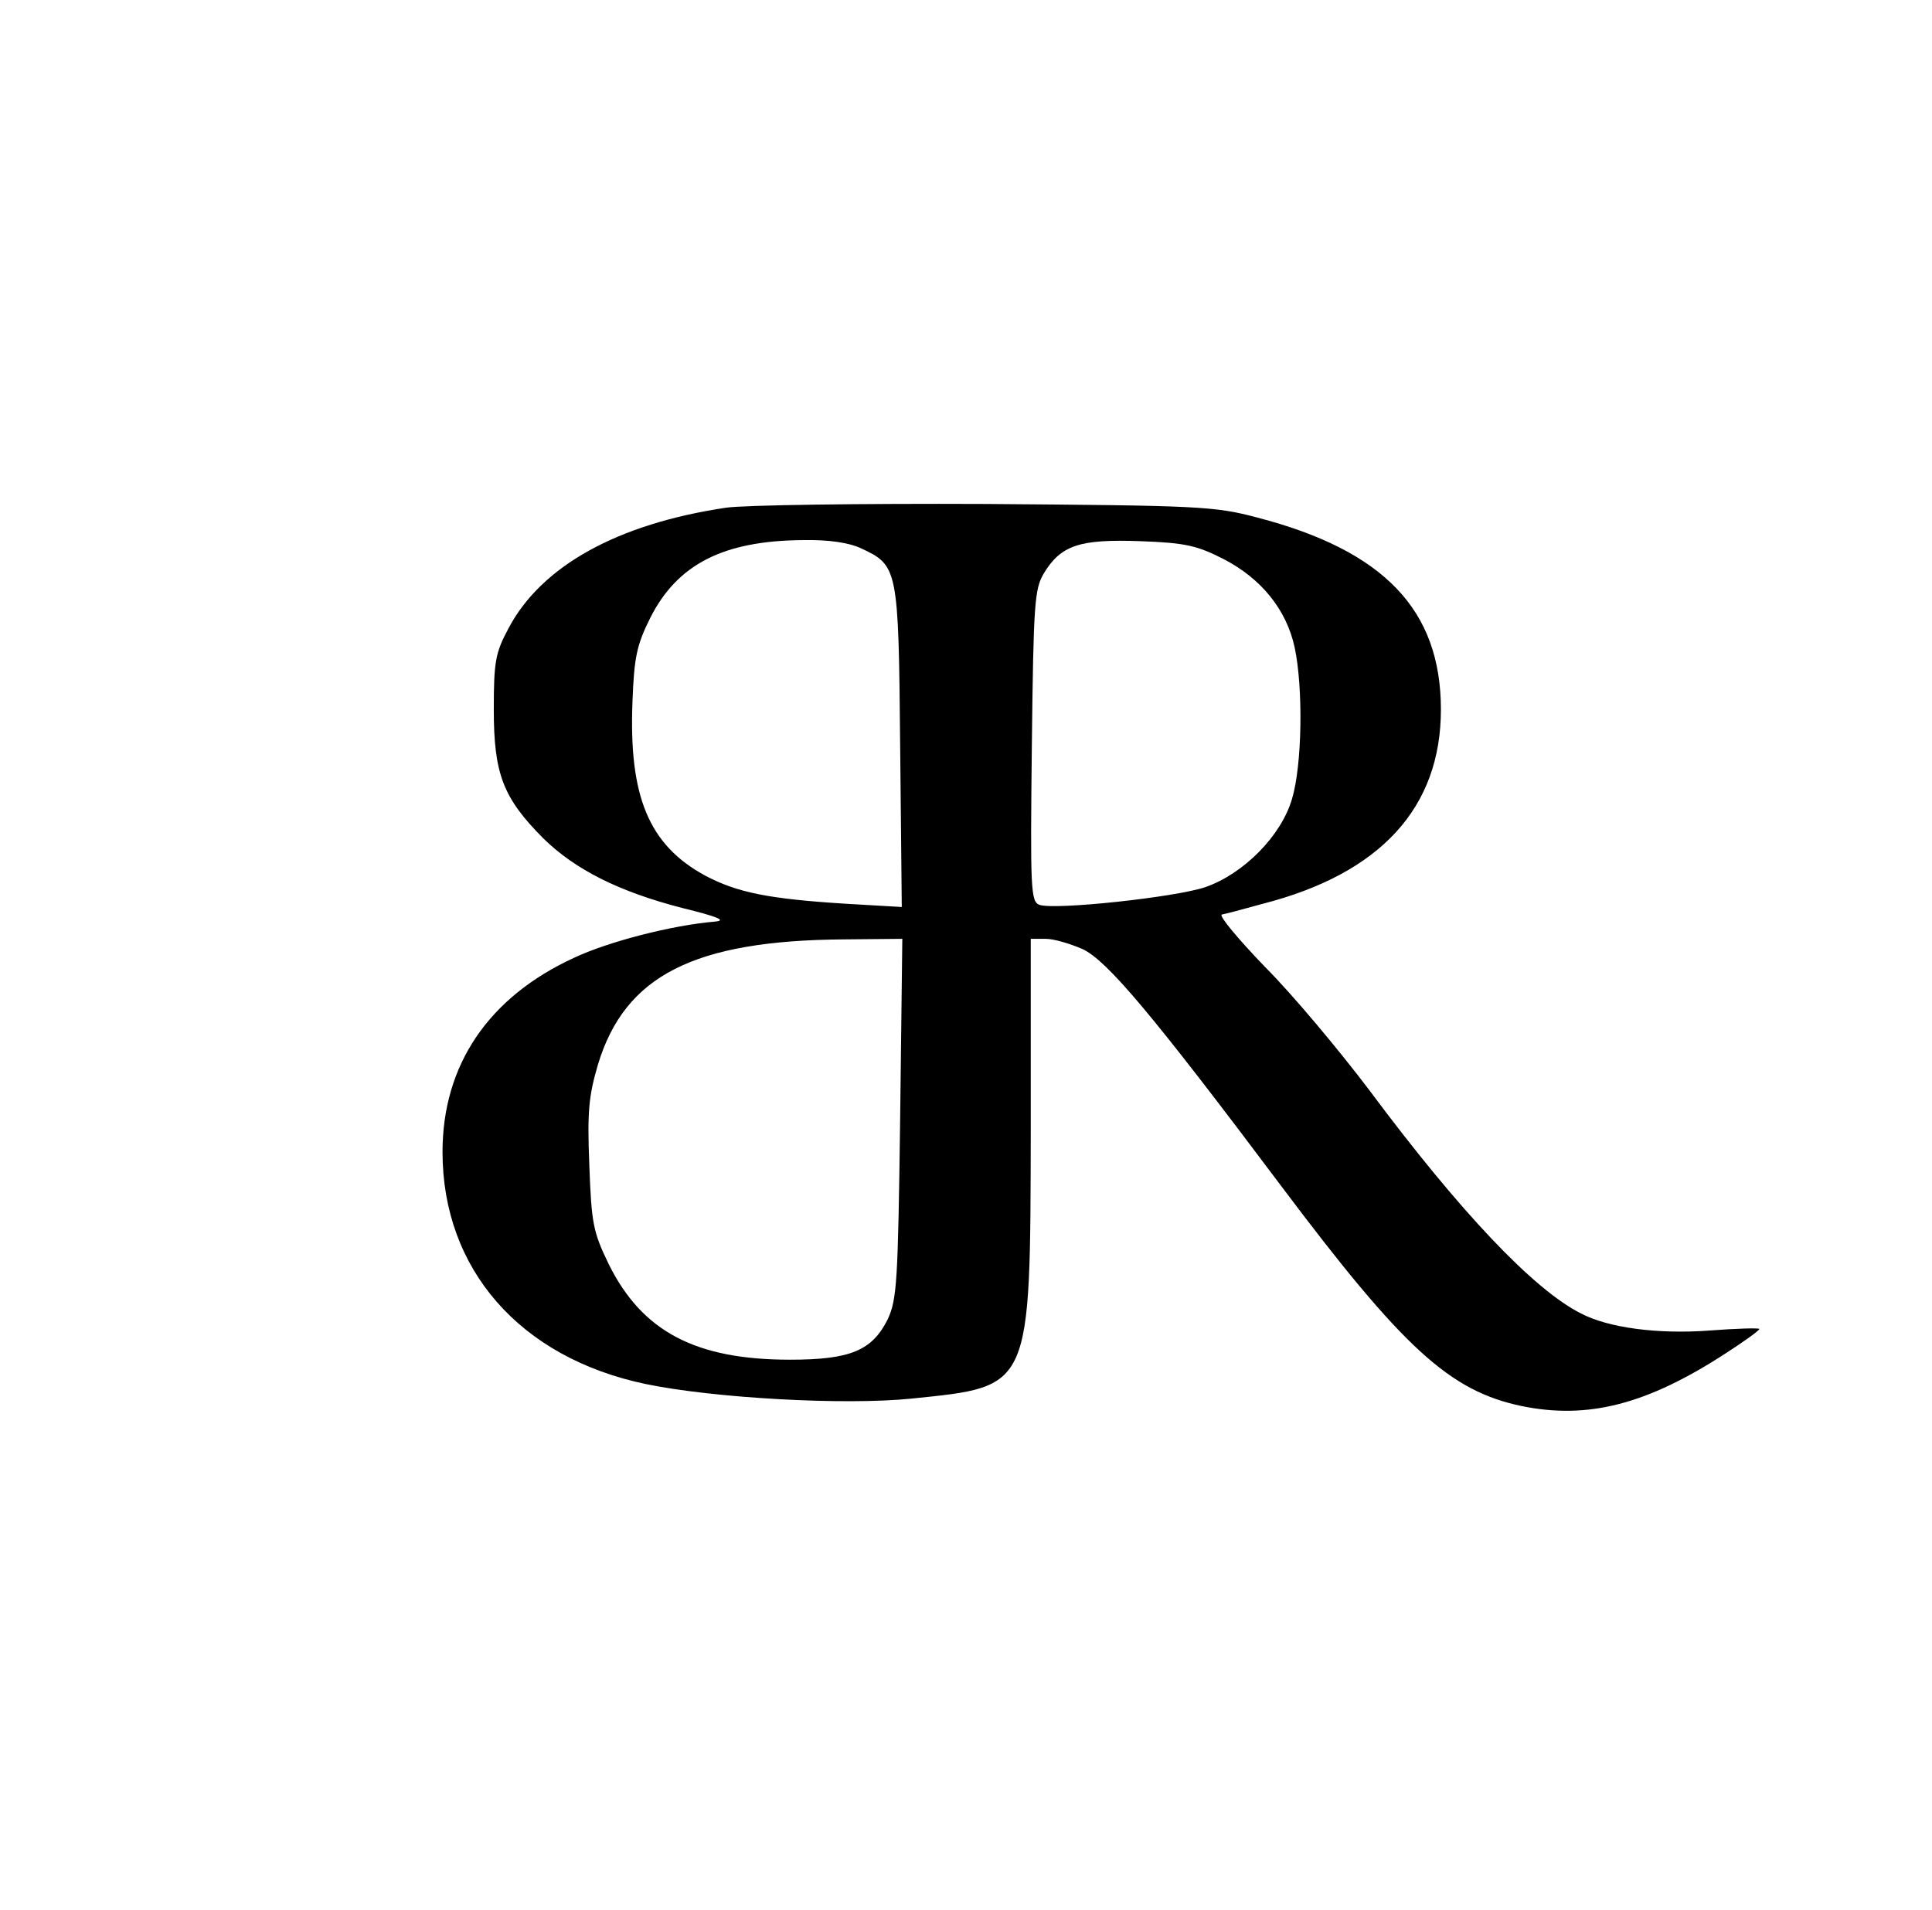 <?xml version="1.0" encoding="UTF-8" standalone="no"?> <svg xmlns="http://www.w3.org/2000/svg" version="1.0" width="358pt" height="354pt" viewBox="0 0 358 354" preserveAspectRatio="xMidYMid meet"><g transform="translate(0,354) scale(0.1,-0.1)" fill="#000000" stroke="none"><path d="M1345 2599 c-201 -30 -342 -108 -403 -224 -24 -45 -27 -61 -27 -150 0 -119 17 -164 92 -239 59 -58 141 -99 258 -129 65 -16 82 -23 60 -25 -81 -7 -197 -37 -261 -67 -159 -73 -244 -199 -244 -360 0 -217 143 -381 376 -430 125 -26 368 -40 494 -27 222 23 219 15 220 500 l0 352 28 0 c15 0 45 -9 68 -19 45 -21 128 -119 368 -439 226 -301 312 -380 446 -408 123 -25 232 3 378 98 34 22 62 42 62 45 0 2 -42 1 -93 -3 -95 -7 -187 5 -238 32 -87 44 -223 187 -392 414 -56 74 -142 177 -193 228 -50 52 -86 95 -80 97 6 1 40 10 76 20 218 56 330 178 330 360 0 185 -106 295 -341 356 -79 21 -109 22 -504 25 -231 1 -447 -2 -480 -7z m250 -75 c69 -32 70 -36 73 -367 l3 -298 -103 6 c-145 9 -202 21 -261 52 -105 57 -142 147 -135 323 3 82 8 105 33 155 50 99 135 143 283 144 48 1 86 -5 107 -15z m672 -20 c70 -36 117 -94 132 -164 16 -75 14 -218 -5 -281 -20 -68 -89 -138 -160 -163 -55 -19 -280 -43 -308 -33 -16 6 -17 28 -14 294 3 265 5 291 22 320 32 53 67 64 179 60 83 -3 105 -8 154 -33z m-599 -1036 c-4 -305 -6 -336 -23 -373 -29 -58 -69 -75 -181 -75 -175 0 -274 52 -336 177 -29 60 -32 75 -36 184 -4 99 -1 128 16 186 50 165 178 230 456 232 l108 1 -4 -332z"></path></g></svg> 